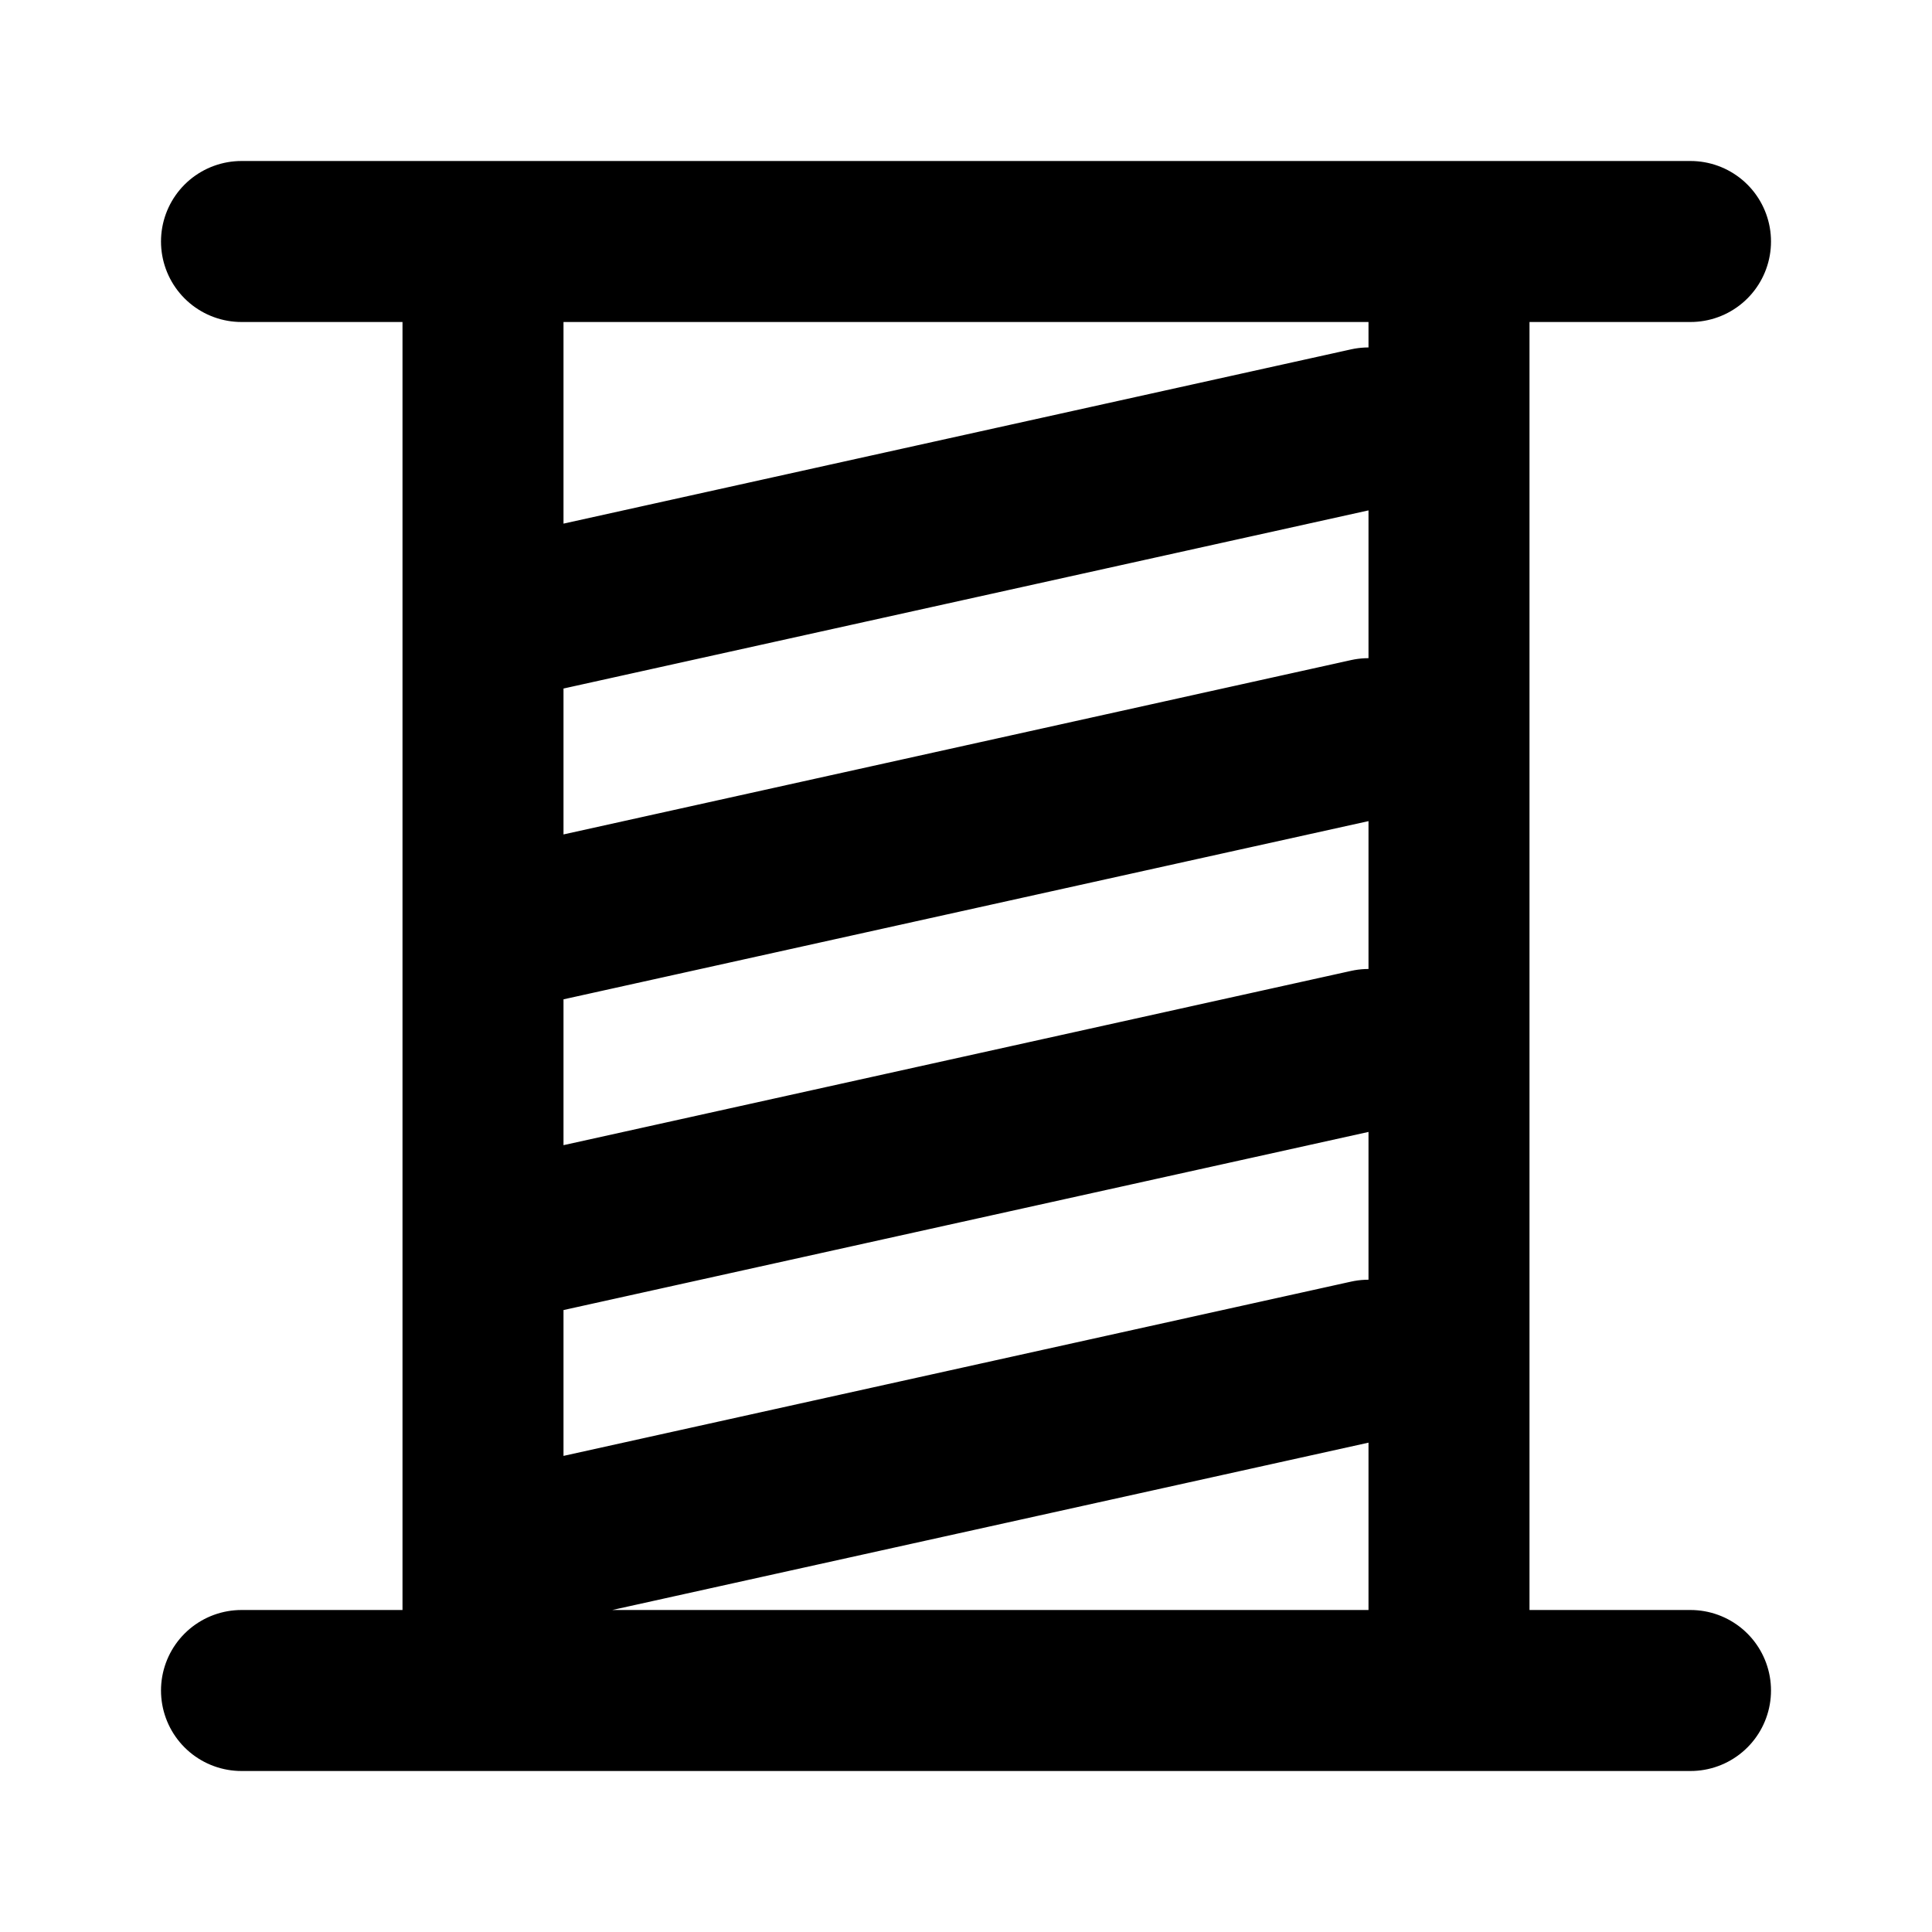 <svg style="fill-rule:evenodd;clip-rule:evenodd;stroke-linecap:round;stroke-miterlimit:2" xml:space="preserve" xmlns="http://www.w3.org/2000/svg" viewBox="0 0 24 24"><path d="M0 0h24v24H0z" style="fill:none"></path><path d="M6 3h12v18H6zM6.534 7.632 17 5.316M6.534 11.493 17 9.176M6.534 15.353 17 13.037M7.085 19.091 17 16.897M3 3h18M3 21h18" style="fill:none;stroke:#000;stroke-width:2px"></path></svg>